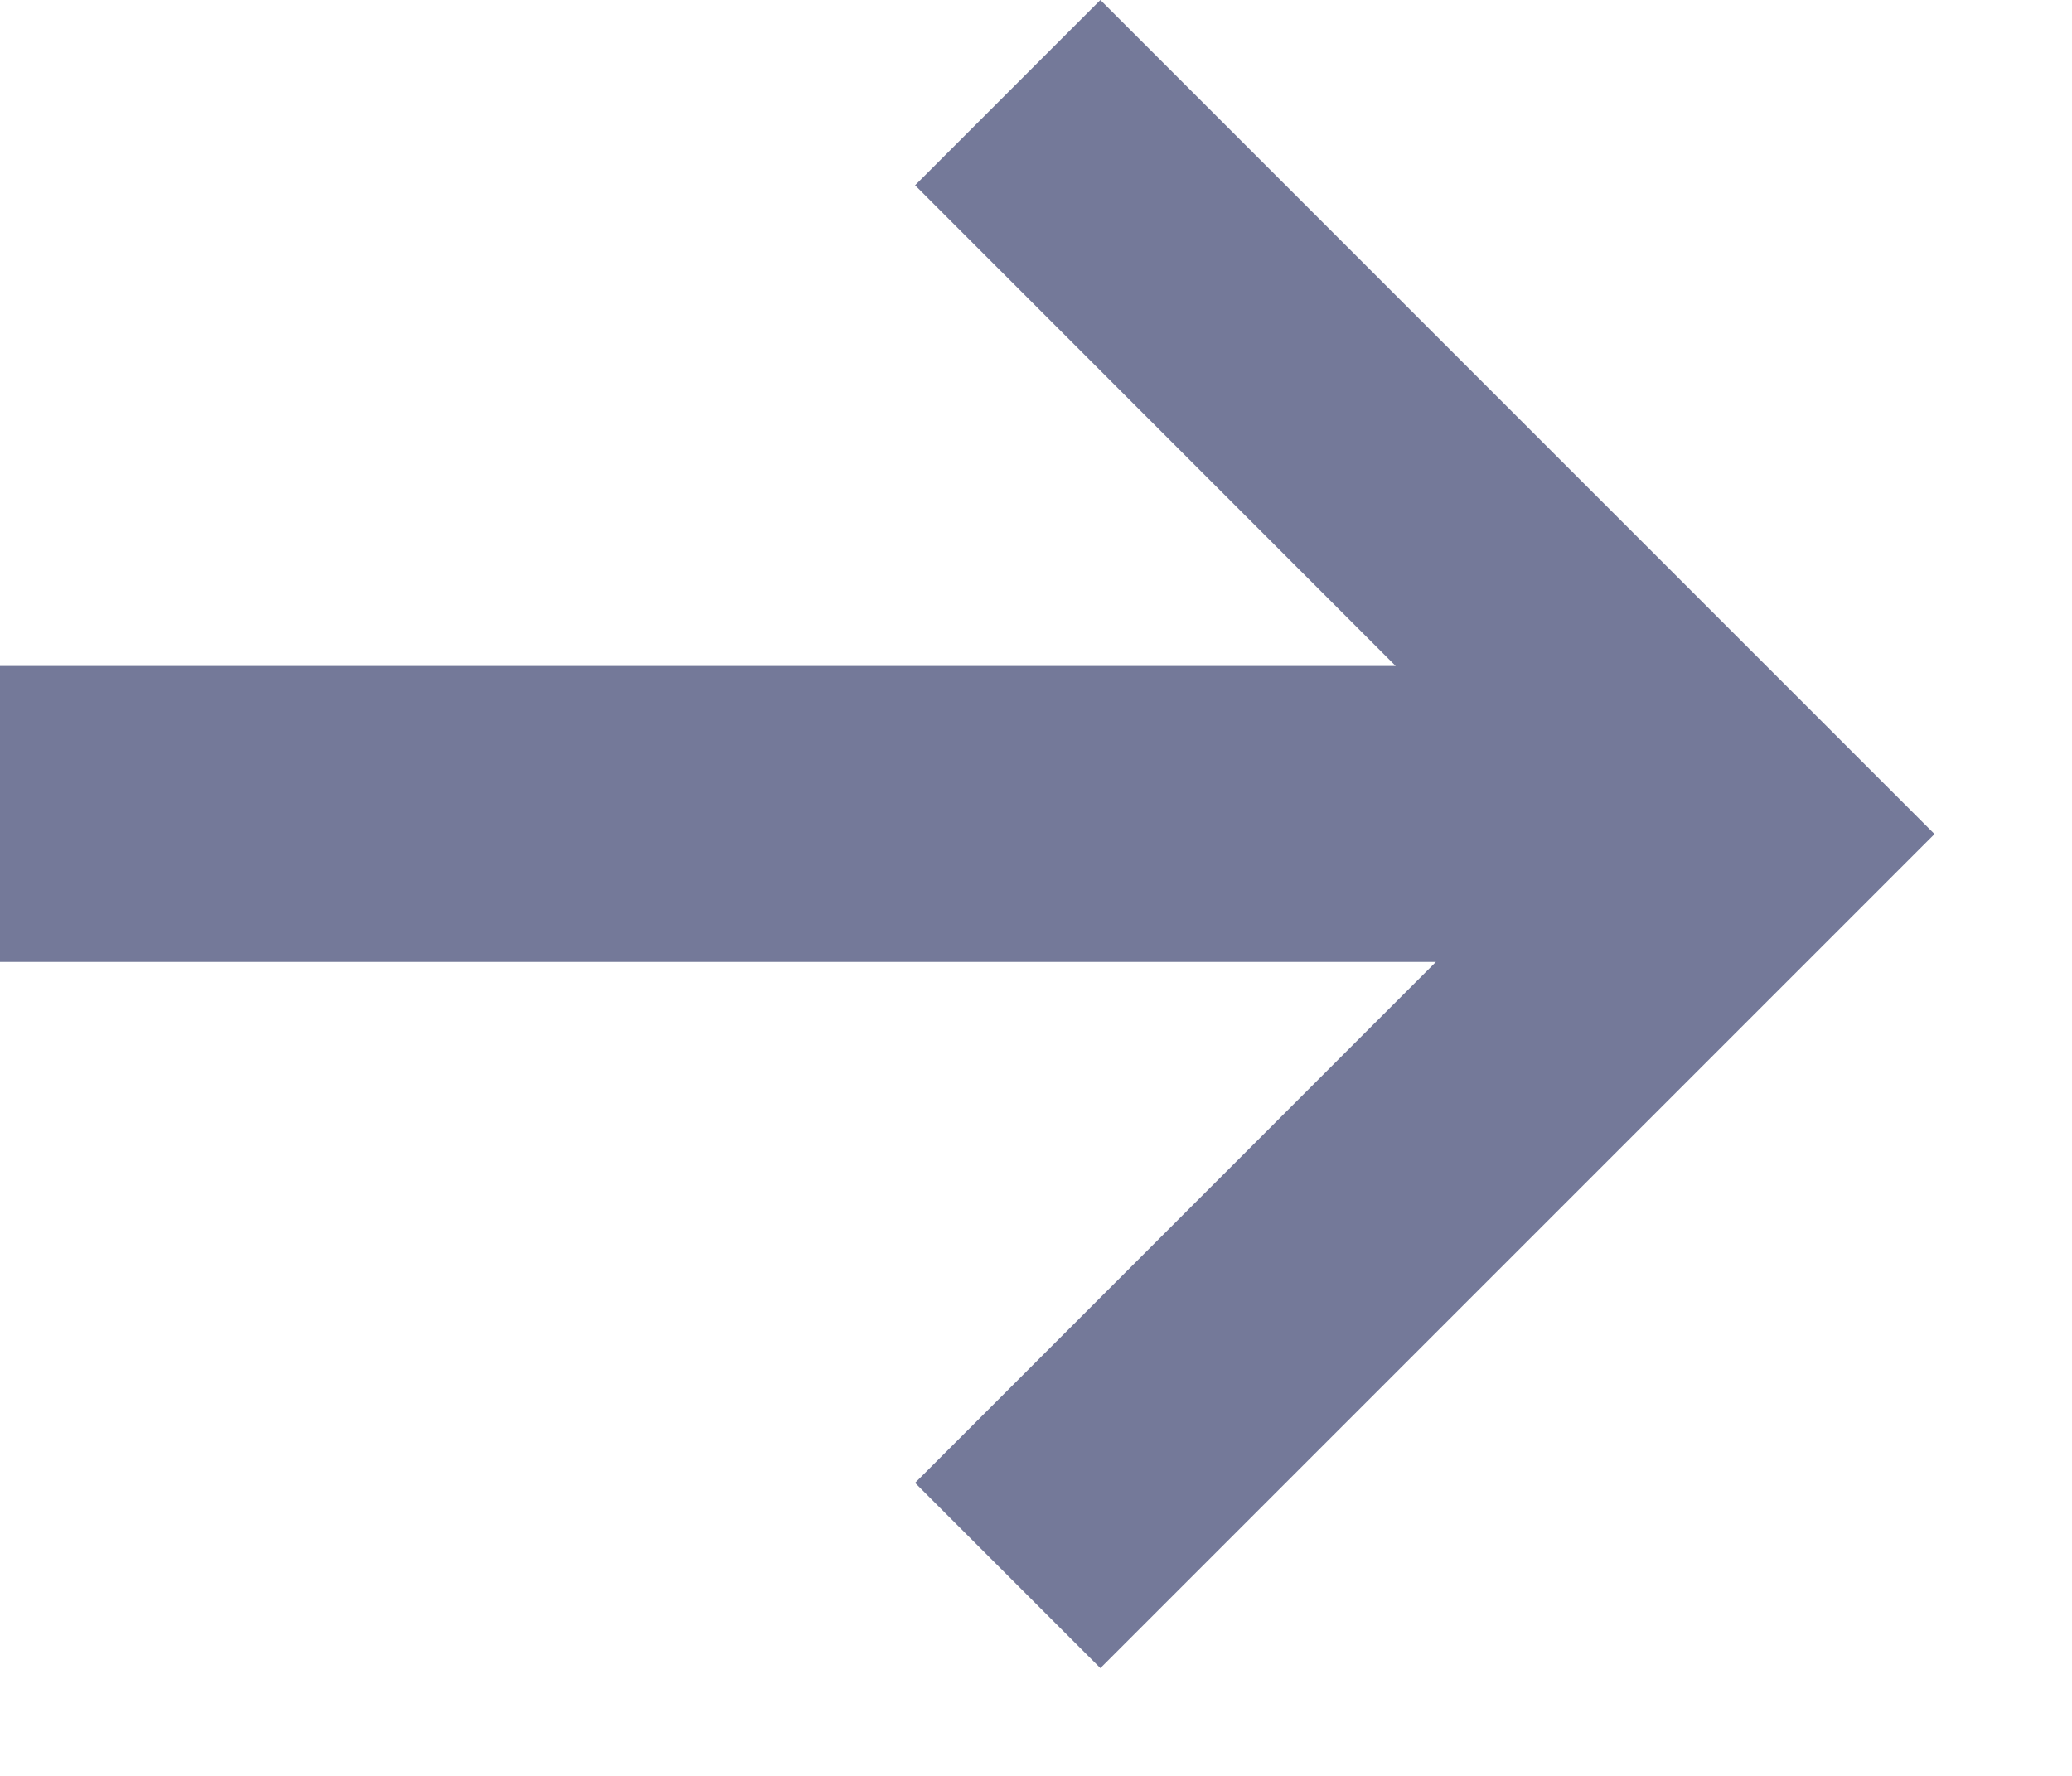 <svg width="14" height="12" viewBox="0 0 14 12" fill="none" xmlns="http://www.w3.org/2000/svg">
<path fill-rule="evenodd" clip-rule="evenodd" d="M7.435 0L11.819 4.384L13.071 5.636L7.435 11.272L6.183 10.02L9.702 6.5H0V4.5H9.43L6.183 1.252L7.435 0Z" fill="#747999"/>
</svg>
